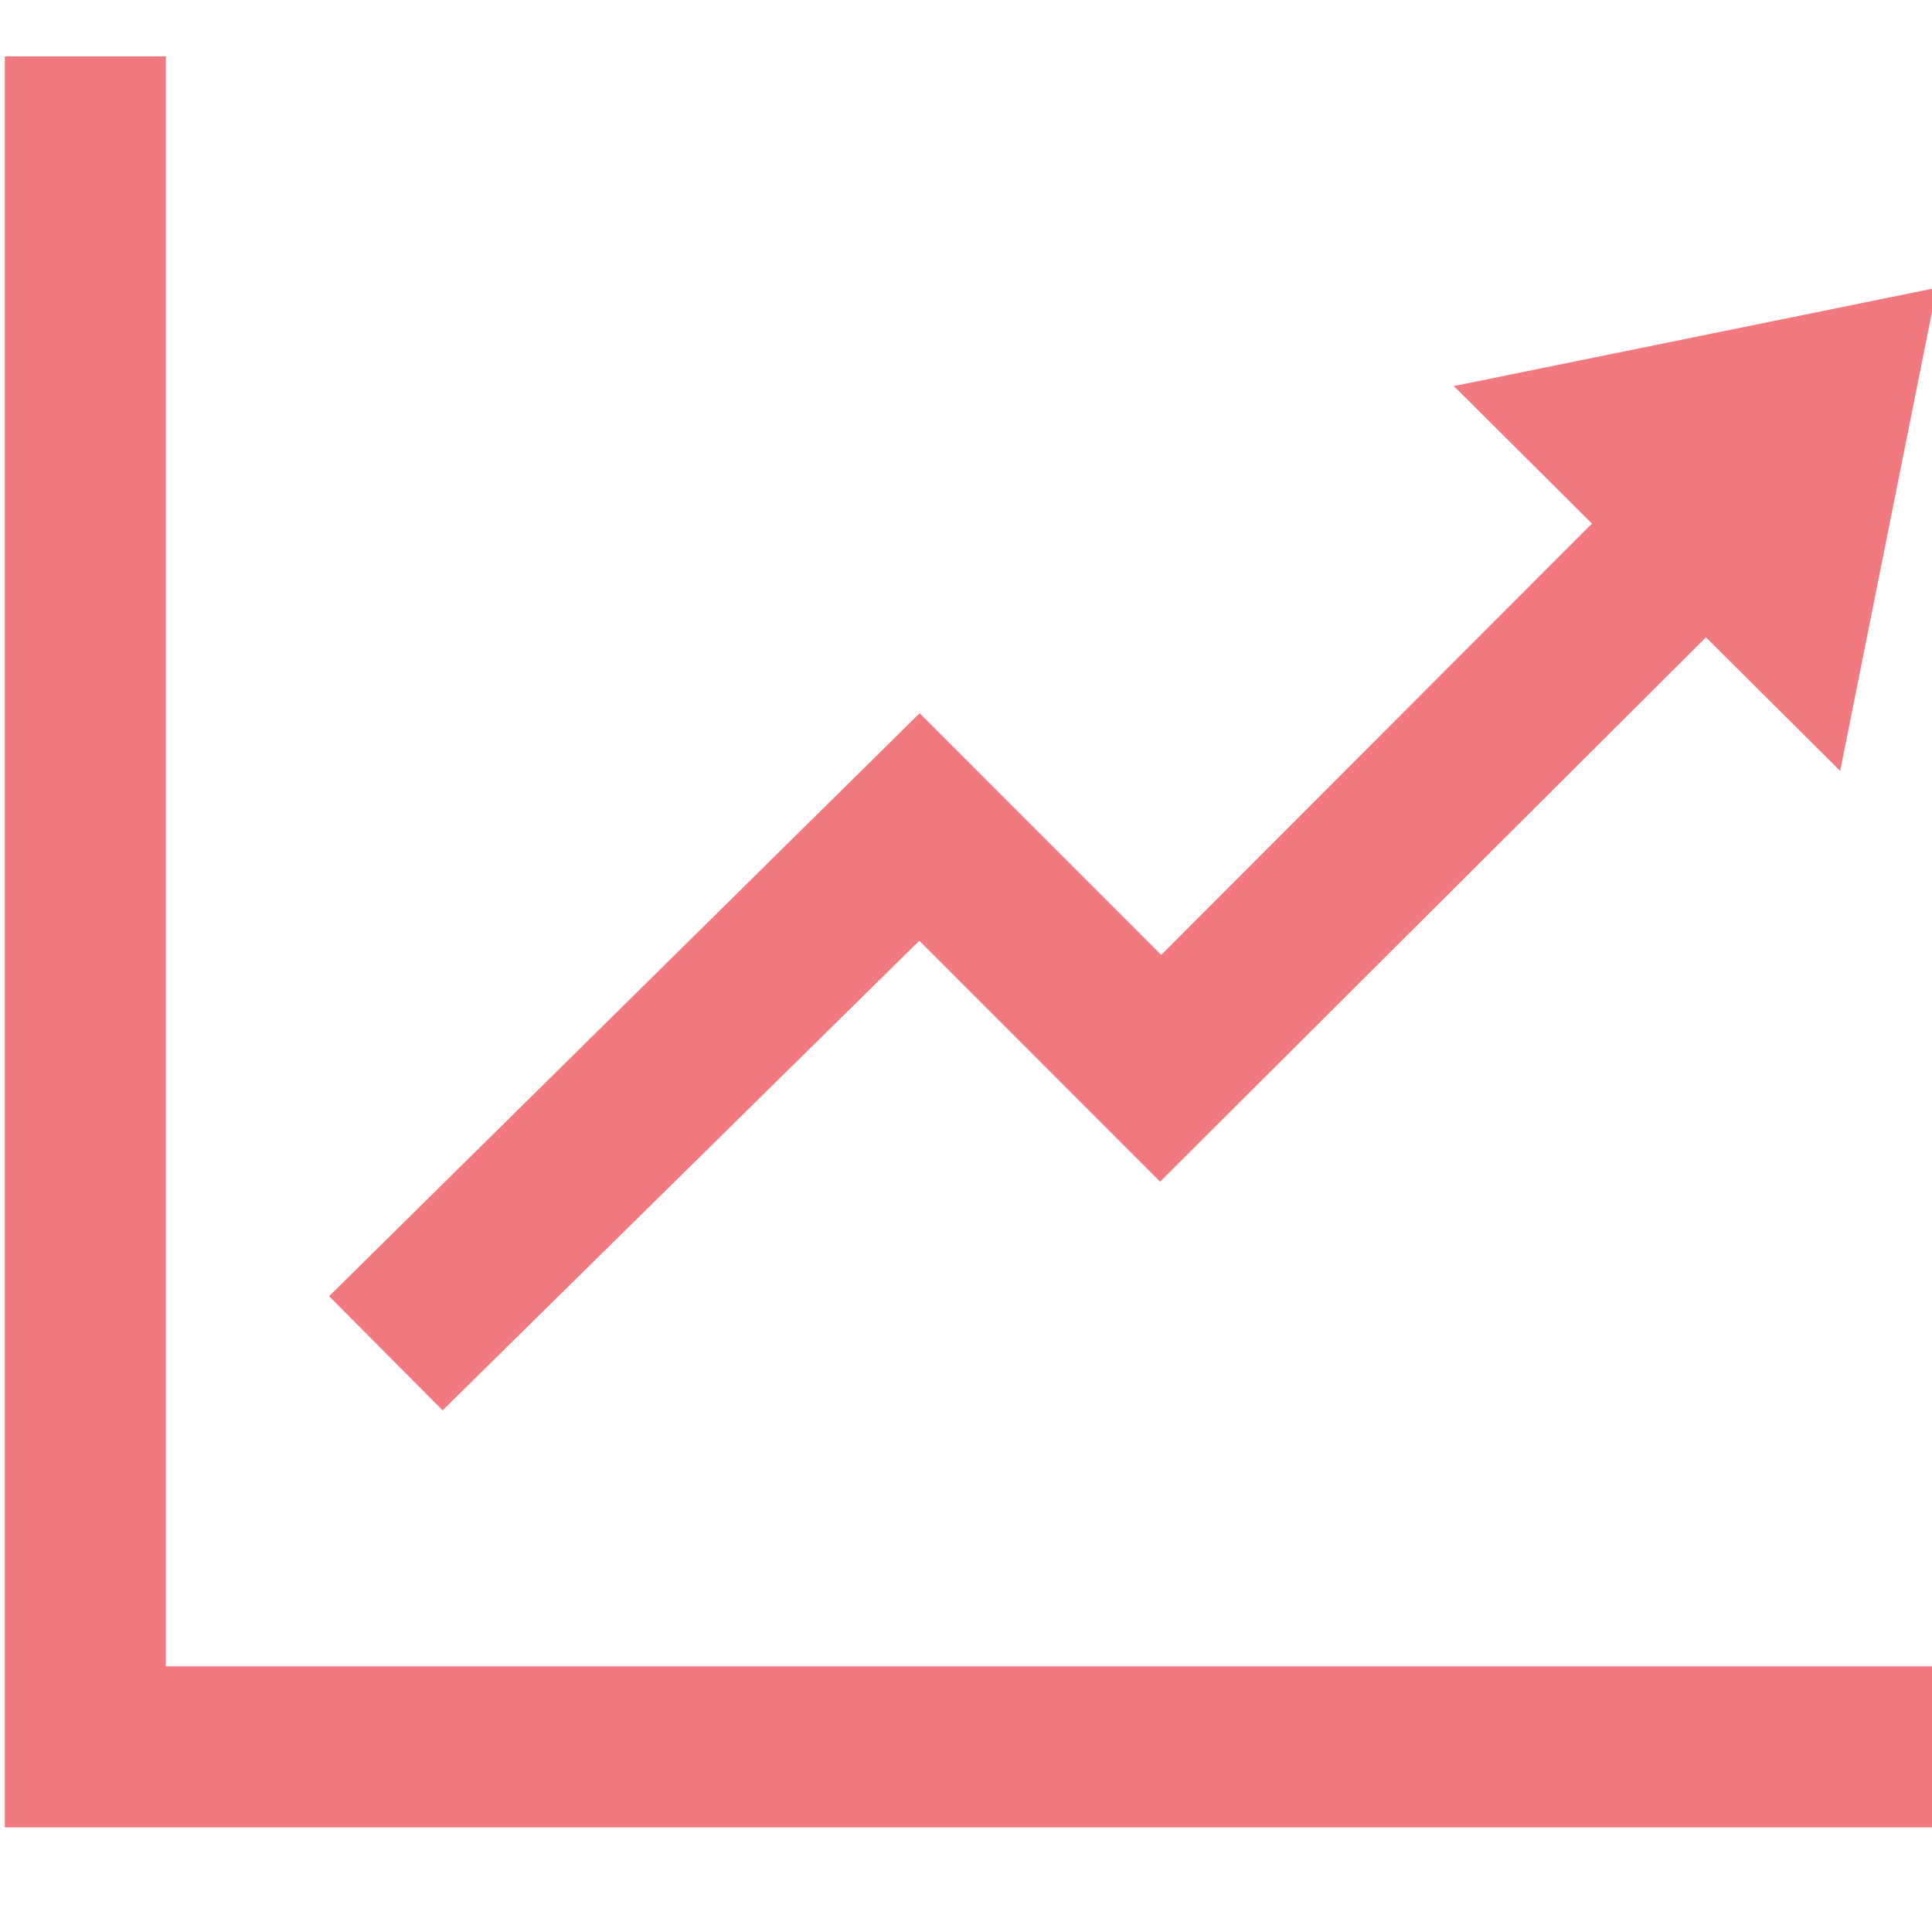 <?xml version="1.0" encoding="utf-8"?>
<!-- Generator: Adobe Illustrator 15.1.0, SVG Export Plug-In . SVG Version: 6.00 Build 0)  -->
<!DOCTYPE svg PUBLIC "-//W3C//DTD SVG 1.1//EN" "http://www.w3.org/Graphics/SVG/1.1/DTD/svg11.dtd">
<svg version="1.1" id="Layer_1" xmlns="http://www.w3.org/2000/svg" xmlns:xlink="http://www.w3.org/1999/xlink" x="0px" y="0px"
	 width="200px" height="200px" viewBox="0 0 200 200" enable-background="new 0 0 200 200" xml:space="preserve">
<path fill="#F2797F" d="M200.5,29.792l-50,10.175L164.8,54.2L120.209,98.85L95.2,73.833l-61.133,60.35L45.817,146l49.35-48.617
	l24.925,24.942l56.508-56.35l13.893,13.833L200.5,29.792z M200.5,172.5v16.666H0.5V5.833h16.667V172.5H200.5z"/>
</svg>

